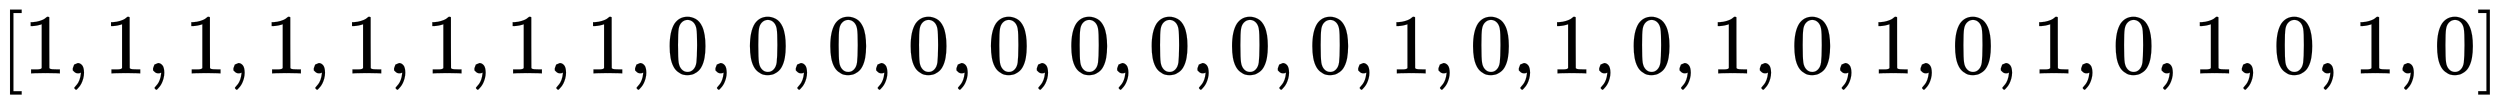 <svg xmlns:xlink="http://www.w3.org/1999/xlink" width="68.35ex" height="2.843ex" style="vertical-align:-.838ex" viewBox="0 -863.1 29428.5 1223.9" xmlns="http://www.w3.org/2000/svg" aria-labelledby="MathJax-SVG-1-Title"><defs aria-hidden="true"><path stroke-width="1" id="a" d="M118-250V750h137v-40h-97v-920h97v-40H118z"/><path stroke-width="1" id="b" d="M213 578l-13-5q-14-5-40-10t-58-7H83v46h19q47 2 87 15t56 24 28 22q2 3 12 3 9 0 17-6V361l1-300q7-7 12-9t24-4 62-2h26V0h-11q-21 3-159 3-136 0-157-3H88v46h64q16 0 25 1t16 3 8 2 6 5 6 4v517z"/><path stroke-width="1" id="c" d="M78 35v25l16 43 43 18q28 0 50-25t23-88q0-35-9-68t-21-57-26-41-24-27-13-9q-4 0-13 9t-9 13q0 4 11 16t25 30 26 50 16 73V9l-1-1q-2-1-5-2t-6-3-9-2-12-1q-27 0-44 17z"/><path stroke-width="1" id="d" d="M96 585q56 81 153 81 48 0 96-26t78-92q37-83 37-228 0-155-43-237-20-42-55-67t-61-31-51-7q-26 0-52 6t-61 32-55 67q-43 82-43 237 0 174 57 265zm225 12q-30 32-71 32-42 0-72-32-25-26-33-72t-8-192q0-158 8-208t36-79q28-30 69-30 40 0 68 30 29 30 36 84t8 203q0 145-8 191t-33 73z"/><path stroke-width="1" id="e" d="M22 710v40h137V-250H22v40h97v920H22z"/></defs><g stroke="currentColor" fill="currentColor" stroke-width="0" transform="matrix(1 0 0 -1 0 0)" aria-hidden="true"><use xlink:href="#a"/><use xlink:href="#b" x="278"/><use xlink:href="#c" x="779"/><use xlink:href="#b" x="1224"/><use xlink:href="#c" x="1724"/><use xlink:href="#b" x="2169"/><use xlink:href="#c" x="2670"/><use xlink:href="#b" x="3115"/><use xlink:href="#c" x="3616"/><use xlink:href="#b" x="4061"/><use xlink:href="#c" x="4561"/><use xlink:href="#b" x="5006"/><use xlink:href="#c" x="5507"/><use xlink:href="#b" x="5952"/><use xlink:href="#c" x="6453"/><use xlink:href="#b" x="6898"/><use xlink:href="#c" x="7398"/><use xlink:href="#d" x="7844"/><use xlink:href="#c" x="8344"/><use xlink:href="#d" x="8789"/><use xlink:href="#c" x="9290"/><use xlink:href="#d" x="9735"/><use xlink:href="#c" x="10236"/><use xlink:href="#d" x="10681"/><use xlink:href="#c" x="11181"/><use xlink:href="#d" x="11626"/><use xlink:href="#c" x="12127"/><use xlink:href="#d" x="12572"/><use xlink:href="#c" x="13073"/><use xlink:href="#d" x="13518"/><use xlink:href="#c" x="14018"/><use xlink:href="#d" x="14464"/><use xlink:href="#c" x="14964"/><use xlink:href="#d" x="15409"/><use xlink:href="#c" x="15910"/><use xlink:href="#b" x="16355"/><use xlink:href="#c" x="16855"/><use xlink:href="#d" x="17301"/><use xlink:href="#c" x="17801"/><use xlink:href="#b" x="18246"/><use xlink:href="#c" x="18747"/><use xlink:href="#d" x="19192"/><use xlink:href="#c" x="19693"/><use xlink:href="#b" x="20138"/><use xlink:href="#c" x="20638"/><use xlink:href="#d" x="21083"/><use xlink:href="#c" x="21584"/><use xlink:href="#b" x="22029"/><use xlink:href="#c" x="22530"/><use xlink:href="#d" x="22975"/><use xlink:href="#c" x="23475"/><use xlink:href="#b" x="23921"/><use xlink:href="#c" x="24421"/><use xlink:href="#d" x="24866"/><use xlink:href="#c" x="25367"/><use xlink:href="#b" x="25812"/><use xlink:href="#c" x="26312"/><use xlink:href="#d" x="26758"/><use xlink:href="#c" x="27258"/><use xlink:href="#b" x="27703"/><use xlink:href="#c" x="28204"/><use xlink:href="#d" x="28649"/><use xlink:href="#e" x="29150"/></g></svg>